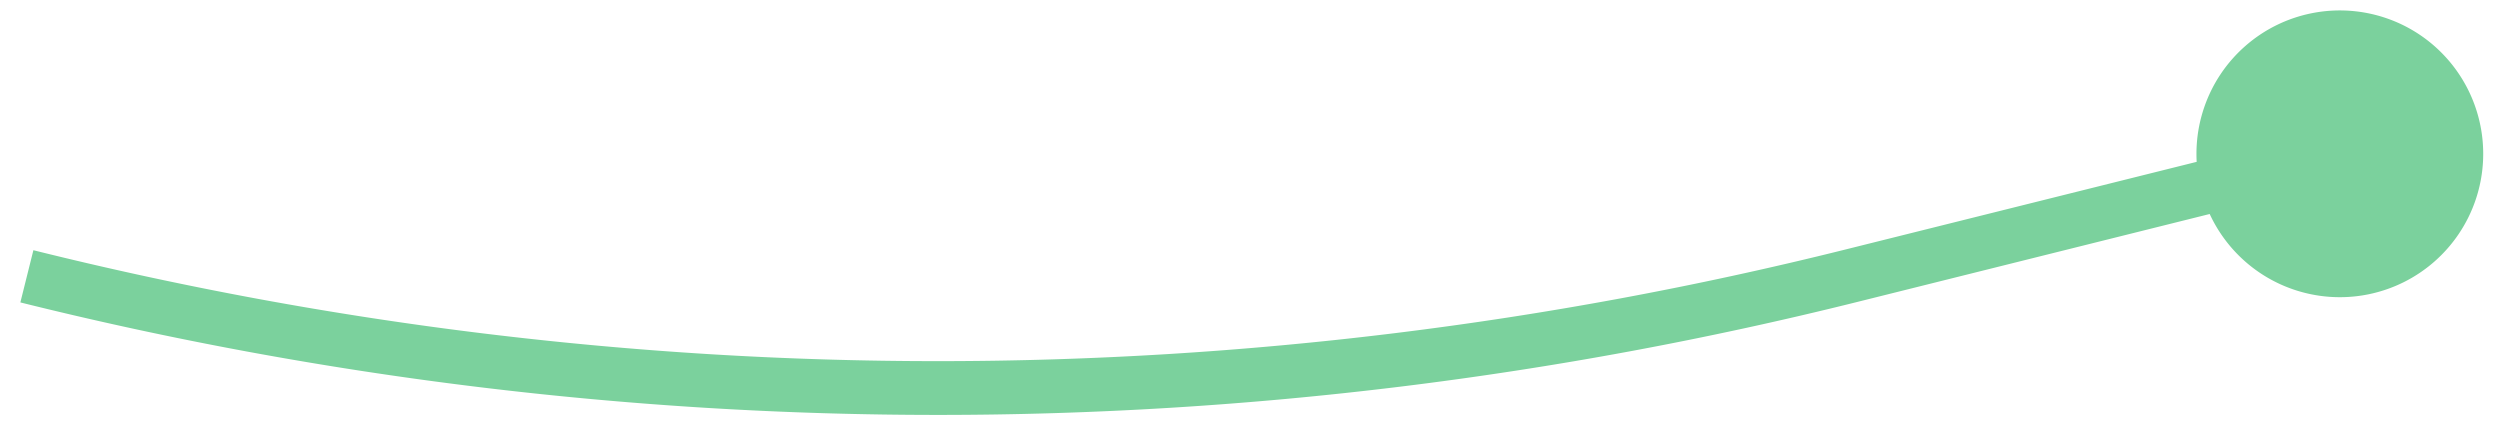 <svg xmlns="http://www.w3.org/2000/svg" width="93" height="16" fill="none"><path fill="#7BD19D" d="m68.858 10.26.242.97-.242-.97Zm13.134-6.254a5.333 5.333 0 1 0 10.1 3.432 5.333 5.333 0 0 0-10.1-3.432ZM69.1 11.23l18.184-4.538-.484-1.94L68.616 9.29l.484 1.94ZM.758 11.25A141.27 141.27 0 0 0 69.1 11.23l-.484-1.94a139.268 139.268 0 0 1-67.374.018l-.484 1.94Z"/></svg>